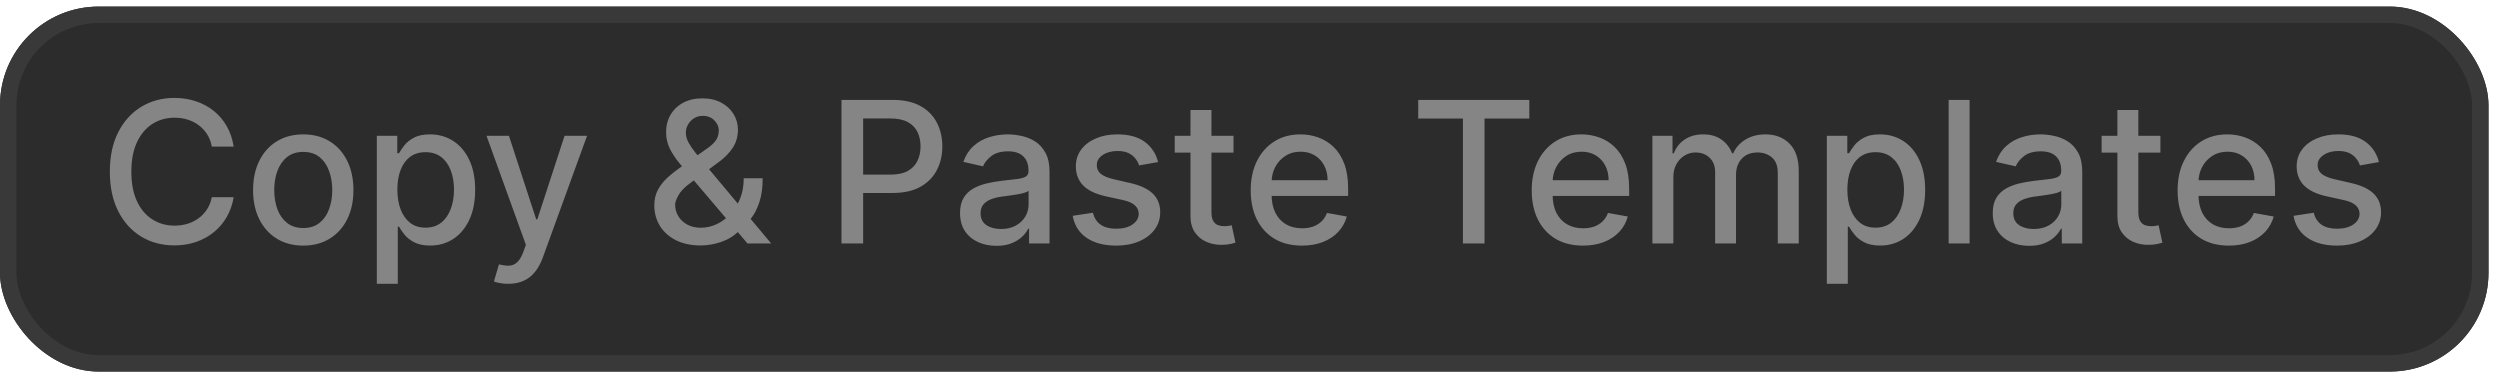 <svg width="152" height="23" viewBox="0 0 152 23" fill="none" xmlns="http://www.w3.org/2000/svg">
<g clip-path="url(#clip0_95_1711)">
<rect y="0.4" width="151.3" height="22.19" rx="6" fill="#2C2C2C"/>
<path d="M14.207 8.912H12.878C12.827 8.627 12.732 8.377 12.592 8.162C12.453 7.946 12.283 7.762 12.081 7.612C11.879 7.461 11.653 7.348 11.403 7.271C11.156 7.194 10.893 7.156 10.615 7.156C10.112 7.156 9.662 7.282 9.264 7.535C8.869 7.788 8.557 8.159 8.327 8.647C8.099 9.136 7.986 9.733 7.986 10.437C7.986 11.147 8.099 11.747 8.327 12.235C8.557 12.724 8.871 13.093 9.268 13.343C9.666 13.593 10.114 13.718 10.611 13.718C10.886 13.718 11.148 13.681 11.395 13.608C11.645 13.531 11.871 13.419 12.072 13.271C12.274 13.123 12.445 12.943 12.584 12.73C12.726 12.514 12.824 12.267 12.878 11.988L14.207 11.992C14.136 12.421 13.999 12.816 13.794 13.177C13.592 13.535 13.332 13.845 13.014 14.106C12.699 14.365 12.338 14.565 11.932 14.707C11.526 14.849 11.082 14.92 10.602 14.92C9.847 14.92 9.173 14.741 8.582 14.383C7.991 14.022 7.526 13.507 7.185 12.836C6.847 12.166 6.678 11.366 6.678 10.437C6.678 9.505 6.848 8.706 7.189 8.038C7.53 7.368 7.996 6.853 8.587 6.495C9.178 6.135 9.849 5.954 10.602 5.954C11.065 5.954 11.497 6.021 11.898 6.154C12.301 6.285 12.663 6.478 12.984 6.734C13.305 6.987 13.571 7.297 13.781 7.663C13.992 8.027 14.133 8.443 14.207 8.912ZM18.438 14.933C17.824 14.933 17.289 14.792 16.831 14.511C16.374 14.23 16.019 13.836 15.766 13.331C15.513 12.825 15.387 12.234 15.387 11.558C15.387 10.879 15.513 10.285 15.766 9.777C16.019 9.268 16.374 8.873 16.831 8.592C17.289 8.311 17.824 8.17 18.438 8.17C19.052 8.17 19.587 8.311 20.044 8.592C20.502 8.873 20.857 9.268 21.11 9.777C21.363 10.285 21.489 10.879 21.489 11.558C21.489 12.234 21.363 12.825 21.11 13.331C20.857 13.836 20.502 14.23 20.044 14.511C19.587 14.792 19.052 14.933 18.438 14.933ZM18.442 13.863C18.84 13.863 19.169 13.758 19.431 13.548C19.692 13.338 19.885 13.058 20.01 12.709C20.138 12.359 20.202 11.974 20.202 11.554C20.202 11.136 20.138 10.752 20.01 10.403C19.885 10.051 19.692 9.768 19.431 9.555C19.169 9.342 18.84 9.235 18.442 9.235C18.041 9.235 17.709 9.342 17.445 9.555C17.184 9.768 16.989 10.051 16.861 10.403C16.736 10.752 16.674 11.136 16.674 11.554C16.674 11.974 16.736 12.359 16.861 12.709C16.989 13.058 17.184 13.338 17.445 13.548C17.709 13.758 18.041 13.863 18.442 13.863ZM22.911 17.255V8.255H24.155V9.316H24.262C24.336 9.18 24.442 9.022 24.582 8.843C24.721 8.664 24.914 8.508 25.161 8.375C25.408 8.238 25.735 8.17 26.141 8.17C26.67 8.17 27.141 8.304 27.556 8.571C27.971 8.838 28.296 9.223 28.532 9.726C28.771 10.228 28.89 10.834 28.89 11.541C28.89 12.248 28.772 12.855 28.536 13.36C28.3 13.863 27.977 14.251 27.565 14.524C27.153 14.794 26.683 14.929 26.154 14.929C25.756 14.929 25.431 14.862 25.178 14.728C24.928 14.595 24.732 14.439 24.59 14.26C24.448 14.081 24.339 13.921 24.262 13.782H24.185V17.255H22.911ZM24.16 11.528C24.16 11.988 24.227 12.392 24.36 12.738C24.494 13.085 24.687 13.356 24.94 13.552C25.192 13.745 25.502 13.842 25.869 13.842C26.249 13.842 26.567 13.741 26.823 13.539C27.079 13.335 27.272 13.058 27.403 12.709C27.536 12.359 27.603 11.966 27.603 11.528C27.603 11.096 27.538 10.709 27.407 10.365C27.279 10.021 27.086 9.75 26.827 9.551C26.572 9.352 26.252 9.252 25.869 9.252C25.499 9.252 25.187 9.348 24.931 9.538C24.678 9.728 24.486 9.994 24.356 10.335C24.225 10.676 24.16 11.073 24.16 11.528ZM30.9 17.255C30.71 17.255 30.537 17.24 30.38 17.209C30.224 17.18 30.108 17.149 30.031 17.115L30.338 16.071C30.571 16.133 30.778 16.16 30.96 16.152C31.142 16.143 31.302 16.075 31.441 15.947C31.584 15.819 31.709 15.61 31.816 15.321L31.974 14.886L29.579 8.255H30.943L32.6 13.335H32.669L34.326 8.255H35.694L32.997 15.674C32.872 16.015 32.713 16.304 32.52 16.539C32.326 16.778 32.096 16.957 31.829 17.076C31.562 17.196 31.253 17.255 30.9 17.255ZM42.607 14.924C42.022 14.924 41.518 14.818 41.094 14.605C40.674 14.392 40.35 14.102 40.123 13.735C39.896 13.366 39.782 12.948 39.782 12.483C39.782 12.127 39.856 11.812 40.004 11.537C40.151 11.258 40.357 11.001 40.621 10.765C40.886 10.53 41.191 10.292 41.538 10.054L42.944 9.061C43.182 8.904 43.369 8.74 43.502 8.566C43.636 8.39 43.702 8.173 43.702 7.914C43.702 7.71 43.614 7.514 43.438 7.326C43.262 7.139 43.026 7.045 42.731 7.045C42.526 7.045 42.346 7.095 42.19 7.194C42.036 7.294 41.916 7.422 41.827 7.578C41.742 7.731 41.7 7.893 41.7 8.064C41.7 8.262 41.754 8.463 41.861 8.664C41.972 8.866 42.114 9.075 42.288 9.291C42.461 9.504 42.643 9.726 42.833 9.956L46.886 14.801H45.445L42.092 10.859C41.81 10.527 41.549 10.214 41.307 9.922C41.066 9.626 40.87 9.328 40.719 9.027C40.572 8.723 40.498 8.395 40.498 8.042C40.498 7.642 40.589 7.287 40.771 6.977C40.955 6.664 41.212 6.42 41.542 6.244C41.871 6.068 42.258 5.98 42.701 5.98C43.15 5.98 43.535 6.068 43.856 6.244C44.18 6.417 44.428 6.649 44.602 6.939C44.778 7.226 44.866 7.539 44.866 7.88C44.866 8.295 44.762 8.662 44.555 8.98C44.35 9.295 44.068 9.585 43.707 9.849L41.955 11.14C41.614 11.39 41.377 11.637 41.244 11.882C41.113 12.123 41.048 12.312 41.048 12.448C41.048 12.698 41.111 12.93 41.239 13.143C41.37 13.356 41.552 13.527 41.785 13.655C42.021 13.782 42.296 13.846 42.611 13.846C42.935 13.846 43.251 13.777 43.557 13.637C43.867 13.495 44.147 13.292 44.397 13.028C44.65 12.764 44.85 12.447 44.998 12.078C45.146 11.709 45.219 11.295 45.219 10.838H46.37C46.37 11.4 46.306 11.876 46.178 12.265C46.05 12.652 45.896 12.967 45.714 13.211C45.535 13.453 45.366 13.642 45.207 13.778C45.156 13.823 45.107 13.869 45.062 13.914C45.016 13.96 44.968 14.005 44.917 14.051C44.621 14.349 44.264 14.569 43.843 14.711C43.425 14.853 43.014 14.924 42.607 14.924ZM51.162 14.801V6.074H54.273C54.952 6.074 55.514 6.197 55.96 6.444C56.406 6.691 56.74 7.029 56.962 7.458C57.183 7.885 57.294 8.365 57.294 8.899C57.294 9.436 57.182 9.919 56.957 10.348C56.736 10.774 56.401 11.112 55.952 11.362C55.506 11.609 54.945 11.733 54.269 11.733H52.129V10.616H54.149C54.578 10.616 54.926 10.542 55.193 10.395C55.46 10.244 55.656 10.039 55.781 9.781C55.906 9.522 55.969 9.228 55.969 8.899C55.969 8.569 55.906 8.277 55.781 8.021C55.656 7.765 55.459 7.565 55.189 7.42C54.922 7.275 54.57 7.203 54.132 7.203H52.479V14.801H51.162ZM60.582 14.946C60.167 14.946 59.792 14.869 59.457 14.716C59.121 14.559 58.856 14.334 58.66 14.038C58.467 13.742 58.37 13.38 58.37 12.951C58.37 12.582 58.441 12.278 58.583 12.039C58.725 11.801 58.917 11.612 59.158 11.473C59.4 11.334 59.67 11.228 59.968 11.157C60.266 11.086 60.57 11.032 60.88 10.995C61.272 10.95 61.59 10.913 61.834 10.885C62.079 10.853 62.256 10.804 62.367 10.735C62.478 10.667 62.533 10.556 62.533 10.403V10.373C62.533 10.001 62.428 9.713 62.218 9.508C62.011 9.304 61.701 9.201 61.289 9.201C60.86 9.201 60.522 9.297 60.275 9.487C60.031 9.674 59.861 9.883 59.768 10.113L58.57 9.841C58.712 9.443 58.92 9.122 59.193 8.877C59.468 8.63 59.785 8.451 60.143 8.341C60.501 8.227 60.877 8.17 61.272 8.17C61.533 8.17 61.81 8.201 62.103 8.264C62.398 8.324 62.674 8.434 62.93 8.596C63.188 8.758 63.4 8.99 63.565 9.291C63.729 9.589 63.812 9.977 63.812 10.454V14.801H62.568V13.906H62.516C62.434 14.071 62.31 14.233 62.146 14.392C61.981 14.551 61.769 14.683 61.511 14.788C61.252 14.893 60.943 14.946 60.582 14.946ZM60.859 13.923C61.211 13.923 61.512 13.853 61.762 13.714C62.015 13.575 62.207 13.393 62.337 13.169C62.471 12.941 62.538 12.698 62.538 12.44V11.596C62.492 11.642 62.404 11.684 62.273 11.724C62.146 11.761 61.999 11.794 61.834 11.822C61.67 11.848 61.509 11.872 61.353 11.895C61.197 11.914 61.066 11.931 60.961 11.946C60.714 11.977 60.488 12.03 60.283 12.103C60.082 12.177 59.92 12.284 59.798 12.423C59.678 12.559 59.619 12.741 59.619 12.968C59.619 13.284 59.735 13.522 59.968 13.684C60.201 13.843 60.498 13.923 60.859 13.923ZM70.414 9.853L69.259 10.058C69.211 9.91 69.134 9.77 69.029 9.636C68.927 9.502 68.787 9.393 68.611 9.308C68.435 9.223 68.215 9.18 67.951 9.18C67.59 9.18 67.289 9.261 67.047 9.423C66.806 9.582 66.685 9.788 66.685 10.041C66.685 10.26 66.766 10.436 66.928 10.569C67.09 10.703 67.351 10.812 67.712 10.897L68.752 11.136C69.354 11.275 69.803 11.49 70.098 11.78C70.394 12.069 70.541 12.446 70.541 12.909C70.541 13.301 70.428 13.65 70.201 13.957C69.976 14.261 69.662 14.5 69.259 14.673C68.858 14.846 68.394 14.933 67.865 14.933C67.132 14.933 66.534 14.777 66.071 14.464C65.608 14.149 65.324 13.701 65.219 13.122L66.451 12.934C66.527 13.255 66.685 13.498 66.924 13.663C67.162 13.825 67.473 13.906 67.857 13.906C68.275 13.906 68.608 13.819 68.858 13.646C69.108 13.47 69.233 13.255 69.233 13.002C69.233 12.798 69.157 12.626 69.003 12.487C68.853 12.348 68.621 12.242 68.309 12.171L67.201 11.929C66.59 11.789 66.138 11.568 65.846 11.264C65.556 10.96 65.411 10.575 65.411 10.109C65.411 9.723 65.519 9.385 65.735 9.095C65.951 8.805 66.249 8.579 66.63 8.417C67.01 8.252 67.446 8.17 67.938 8.17C68.645 8.17 69.202 8.324 69.608 8.63C70.015 8.934 70.283 9.342 70.414 9.853ZM74.998 8.255V9.278H71.423V8.255H74.998ZM72.381 6.687H73.656V12.879C73.656 13.126 73.692 13.312 73.766 13.437C73.84 13.559 73.935 13.643 74.052 13.689C74.171 13.731 74.3 13.752 74.44 13.752C74.542 13.752 74.631 13.745 74.708 13.731C74.785 13.717 74.844 13.706 74.887 13.697L75.117 14.75C75.043 14.778 74.938 14.806 74.802 14.835C74.665 14.866 74.495 14.883 74.29 14.886C73.955 14.892 73.643 14.832 73.353 14.707C73.063 14.582 72.829 14.389 72.65 14.127C72.471 13.866 72.381 13.538 72.381 13.143V6.687ZM79.158 14.933C78.513 14.933 77.958 14.795 77.492 14.52C77.029 14.241 76.671 13.851 76.418 13.348C76.168 12.842 76.043 12.25 76.043 11.571C76.043 10.9 76.168 10.309 76.418 9.798C76.671 9.287 77.023 8.887 77.475 8.601C77.929 8.314 78.461 8.17 79.069 8.17C79.438 8.17 79.796 8.231 80.142 8.353C80.489 8.476 80.8 8.667 81.076 8.929C81.351 9.19 81.569 9.529 81.728 9.947C81.887 10.362 81.966 10.866 81.966 11.46V11.912H76.763V10.957H80.718C80.718 10.622 80.65 10.325 80.513 10.066C80.377 9.805 80.185 9.599 79.938 9.449C79.694 9.298 79.407 9.223 79.077 9.223C78.719 9.223 78.407 9.311 78.14 9.487C77.875 9.66 77.671 9.887 77.526 10.169C77.384 10.447 77.313 10.75 77.313 11.076V11.822C77.313 12.26 77.39 12.632 77.543 12.939C77.699 13.245 77.916 13.48 78.195 13.642C78.473 13.801 78.799 13.88 79.171 13.88C79.412 13.88 79.632 13.846 79.831 13.778C80.03 13.707 80.202 13.602 80.347 13.463C80.492 13.323 80.603 13.152 80.679 12.947L81.885 13.164C81.789 13.52 81.615 13.831 81.365 14.098C81.118 14.362 80.807 14.568 80.432 14.716C80.06 14.86 79.635 14.933 79.158 14.933ZM86.228 7.207V6.074H92.982V7.207H90.259V14.801H88.946V7.207H86.228ZM96.244 14.933C95.599 14.933 95.044 14.795 94.578 14.52C94.115 14.241 93.757 13.851 93.504 13.348C93.254 12.842 93.129 12.25 93.129 11.571C93.129 10.9 93.254 10.309 93.504 9.798C93.757 9.287 94.109 8.887 94.561 8.601C95.015 8.314 95.546 8.17 96.154 8.17C96.524 8.17 96.882 8.231 97.228 8.353C97.575 8.476 97.886 8.667 98.162 8.929C98.437 9.19 98.654 9.529 98.814 9.947C98.973 10.362 99.052 10.866 99.052 11.46V11.912H93.849V10.957H97.804C97.804 10.622 97.735 10.325 97.599 10.066C97.463 9.805 97.271 9.599 97.024 9.449C96.779 9.298 96.493 9.223 96.163 9.223C95.805 9.223 95.493 9.311 95.225 9.487C94.961 9.66 94.757 9.887 94.612 10.169C94.47 10.447 94.399 10.75 94.399 11.076V11.822C94.399 12.26 94.475 12.632 94.629 12.939C94.785 13.245 95.002 13.48 95.281 13.642C95.559 13.801 95.885 13.88 96.257 13.88C96.498 13.88 96.718 13.846 96.917 13.778C97.116 13.707 97.288 13.602 97.433 13.463C97.578 13.323 97.689 13.152 97.765 12.947L98.971 13.164C98.875 13.52 98.701 13.831 98.451 14.098C98.204 14.362 97.893 14.568 97.518 14.716C97.146 14.86 96.721 14.933 96.244 14.933ZM100.466 14.801V8.255H101.689V9.321H101.77C101.906 8.96 102.129 8.679 102.439 8.477C102.749 8.272 103.119 8.17 103.551 8.17C103.989 8.17 104.355 8.272 104.651 8.477C104.949 8.681 105.169 8.963 105.311 9.321H105.379C105.536 8.971 105.784 8.693 106.125 8.485C106.466 8.275 106.872 8.17 107.344 8.17C107.938 8.17 108.422 8.356 108.797 8.728C109.175 9.101 109.364 9.662 109.364 10.412V14.801H108.089V10.531C108.089 10.088 107.969 9.767 107.727 9.568C107.486 9.369 107.197 9.27 106.862 9.27C106.447 9.27 106.125 9.397 105.895 9.653C105.665 9.906 105.55 10.231 105.55 10.629V14.801H104.28V10.45C104.28 10.095 104.169 9.809 103.947 9.593C103.726 9.377 103.438 9.27 103.082 9.27C102.841 9.27 102.618 9.333 102.413 9.461C102.212 9.586 102.048 9.761 101.923 9.985C101.801 10.21 101.74 10.47 101.74 10.765V14.801H100.466ZM111.071 17.255V8.255H112.316V9.316H112.422C112.496 9.18 112.603 9.022 112.742 8.843C112.881 8.664 113.074 8.508 113.321 8.375C113.569 8.238 113.895 8.17 114.301 8.17C114.83 8.17 115.301 8.304 115.716 8.571C116.131 8.838 116.456 9.223 116.692 9.726C116.931 10.228 117.05 10.834 117.05 11.541C117.05 12.248 116.932 12.855 116.696 13.36C116.461 13.863 116.137 14.251 115.725 14.524C115.313 14.794 114.843 14.929 114.314 14.929C113.917 14.929 113.591 14.862 113.338 14.728C113.088 14.595 112.892 14.439 112.75 14.26C112.608 14.081 112.499 13.921 112.422 13.782H112.346V17.255H111.071ZM112.32 11.528C112.32 11.988 112.387 12.392 112.52 12.738C112.654 13.085 112.847 13.356 113.1 13.552C113.353 13.745 113.662 13.842 114.029 13.842C114.409 13.842 114.728 13.741 114.983 13.539C115.239 13.335 115.432 13.058 115.563 12.709C115.696 12.359 115.763 11.966 115.763 11.528C115.763 11.096 115.698 10.709 115.567 10.365C115.439 10.021 115.246 9.75 114.988 9.551C114.732 9.352 114.412 9.252 114.029 9.252C113.659 9.252 113.347 9.348 113.091 9.538C112.838 9.728 112.647 9.994 112.516 10.335C112.385 10.676 112.32 11.073 112.32 11.528ZM119.752 6.074V14.801H118.478V6.074H119.752ZM123.371 14.946C122.956 14.946 122.581 14.869 122.246 14.716C121.911 14.559 121.645 14.334 121.449 14.038C121.256 13.742 121.159 13.38 121.159 12.951C121.159 12.582 121.23 12.278 121.372 12.039C121.514 11.801 121.706 11.612 121.947 11.473C122.189 11.334 122.459 11.228 122.757 11.157C123.055 11.086 123.359 11.032 123.669 10.995C124.061 10.95 124.379 10.913 124.624 10.885C124.868 10.853 125.045 10.804 125.156 10.735C125.267 10.667 125.322 10.556 125.322 10.403V10.373C125.322 10.001 125.217 9.713 125.007 9.508C124.8 9.304 124.49 9.201 124.078 9.201C123.649 9.201 123.311 9.297 123.064 9.487C122.82 9.674 122.651 9.883 122.557 10.113L121.359 9.841C121.501 9.443 121.709 9.122 121.982 8.877C122.257 8.63 122.574 8.451 122.932 8.341C123.29 8.227 123.666 8.17 124.061 8.17C124.322 8.17 124.599 8.201 124.892 8.264C125.188 8.324 125.463 8.434 125.719 8.596C125.977 8.758 126.189 8.99 126.354 9.291C126.518 9.589 126.601 9.977 126.601 10.454V14.801H125.357V13.906H125.305C125.223 14.071 125.099 14.233 124.935 14.392C124.77 14.551 124.558 14.683 124.3 14.788C124.041 14.893 123.732 14.946 123.371 14.946ZM123.648 13.923C124 13.923 124.301 13.853 124.551 13.714C124.804 13.575 124.996 13.393 125.126 13.169C125.26 12.941 125.327 12.698 125.327 12.44V11.596C125.281 11.642 125.193 11.684 125.062 11.724C124.935 11.761 124.788 11.794 124.624 11.822C124.459 11.848 124.298 11.872 124.142 11.895C123.986 11.914 123.855 11.931 123.75 11.946C123.503 11.977 123.277 12.03 123.072 12.103C122.871 12.177 122.709 12.284 122.587 12.423C122.467 12.559 122.408 12.741 122.408 12.968C122.408 13.284 122.524 13.522 122.757 13.684C122.99 13.843 123.287 13.923 123.648 13.923ZM131.353 8.255V9.278H127.778V8.255H131.353ZM128.737 6.687H130.011V12.879C130.011 13.126 130.048 13.312 130.122 13.437C130.196 13.559 130.291 13.643 130.407 13.689C130.527 13.731 130.656 13.752 130.795 13.752C130.897 13.752 130.987 13.745 131.064 13.731C131.14 13.717 131.2 13.706 131.243 13.697L131.473 14.75C131.399 14.778 131.294 14.806 131.157 14.835C131.021 14.866 130.85 14.883 130.646 14.886C130.311 14.892 129.998 14.832 129.708 14.707C129.419 14.582 129.184 14.389 129.005 14.127C128.826 13.866 128.737 13.538 128.737 13.143V6.687ZM135.513 14.933C134.869 14.933 134.313 14.795 133.847 14.52C133.384 14.241 133.026 13.851 132.773 13.348C132.523 12.842 132.398 12.25 132.398 11.571C132.398 10.9 132.523 10.309 132.773 9.798C133.026 9.287 133.379 8.887 133.83 8.601C134.285 8.314 134.816 8.17 135.424 8.17C135.793 8.17 136.151 8.231 136.498 8.353C136.844 8.476 137.156 8.667 137.431 8.929C137.707 9.19 137.924 9.529 138.083 9.947C138.242 10.362 138.322 10.866 138.322 11.46V11.912H133.119V10.957H137.073C137.073 10.622 137.005 10.325 136.869 10.066C136.732 9.805 136.54 9.599 136.293 9.449C136.049 9.298 135.762 9.223 135.433 9.223C135.075 9.223 134.762 9.311 134.495 9.487C134.231 9.66 134.026 9.887 133.881 10.169C133.739 10.447 133.668 10.75 133.668 11.076V11.822C133.668 12.26 133.745 12.632 133.898 12.939C134.055 13.245 134.272 13.48 134.55 13.642C134.829 13.801 135.154 13.88 135.526 13.88C135.768 13.88 135.988 13.846 136.187 13.778C136.386 13.707 136.558 13.602 136.702 13.463C136.847 13.323 136.958 13.152 137.035 12.947L138.241 13.164C138.144 13.52 137.971 13.831 137.721 14.098C137.474 14.362 137.163 14.568 136.788 14.716C136.415 14.86 135.991 14.933 135.513 14.933ZM144.64 9.853L143.485 10.058C143.437 9.91 143.36 9.77 143.255 9.636C143.153 9.502 143.014 9.393 142.838 9.308C142.662 9.223 142.441 9.18 142.177 9.18C141.816 9.18 141.515 9.261 141.274 9.423C141.032 9.582 140.912 9.788 140.912 10.041C140.912 10.26 140.993 10.436 141.154 10.569C141.316 10.703 141.578 10.812 141.939 10.897L142.978 11.136C143.581 11.275 144.029 11.49 144.325 11.78C144.62 12.069 144.768 12.446 144.768 12.909C144.768 13.301 144.654 13.65 144.427 13.957C144.203 14.261 143.889 14.5 143.485 14.673C143.085 14.846 142.62 14.933 142.092 14.933C141.359 14.933 140.761 14.777 140.298 14.464C139.835 14.149 139.551 13.701 139.446 13.122L140.677 12.934C140.754 13.255 140.912 13.498 141.15 13.663C141.389 13.825 141.7 13.906 142.083 13.906C142.501 13.906 142.835 13.819 143.085 13.646C143.335 13.47 143.46 13.255 143.46 13.002C143.46 12.798 143.383 12.626 143.23 12.487C143.079 12.348 142.848 12.242 142.535 12.171L141.427 11.929C140.816 11.789 140.365 11.568 140.072 11.264C139.782 10.96 139.637 10.575 139.637 10.109C139.637 9.723 139.745 9.385 139.961 9.095C140.177 8.805 140.475 8.579 140.856 8.417C141.237 8.252 141.673 8.17 142.164 8.17C142.872 8.17 143.429 8.324 143.835 8.63C144.241 8.934 144.51 9.342 144.64 9.853Z" fill="#858585"/>
<rect x="0.5" y="0.9" width="150.3" height="21.19" rx="5.5" stroke="#393939"/>
</g>
<defs>
<clipPath id="clip0_95_1711">
<rect y="0.4" width="151.3" height="22.19" rx="6" fill="white"/>
</clipPath>
</defs>
</svg>
